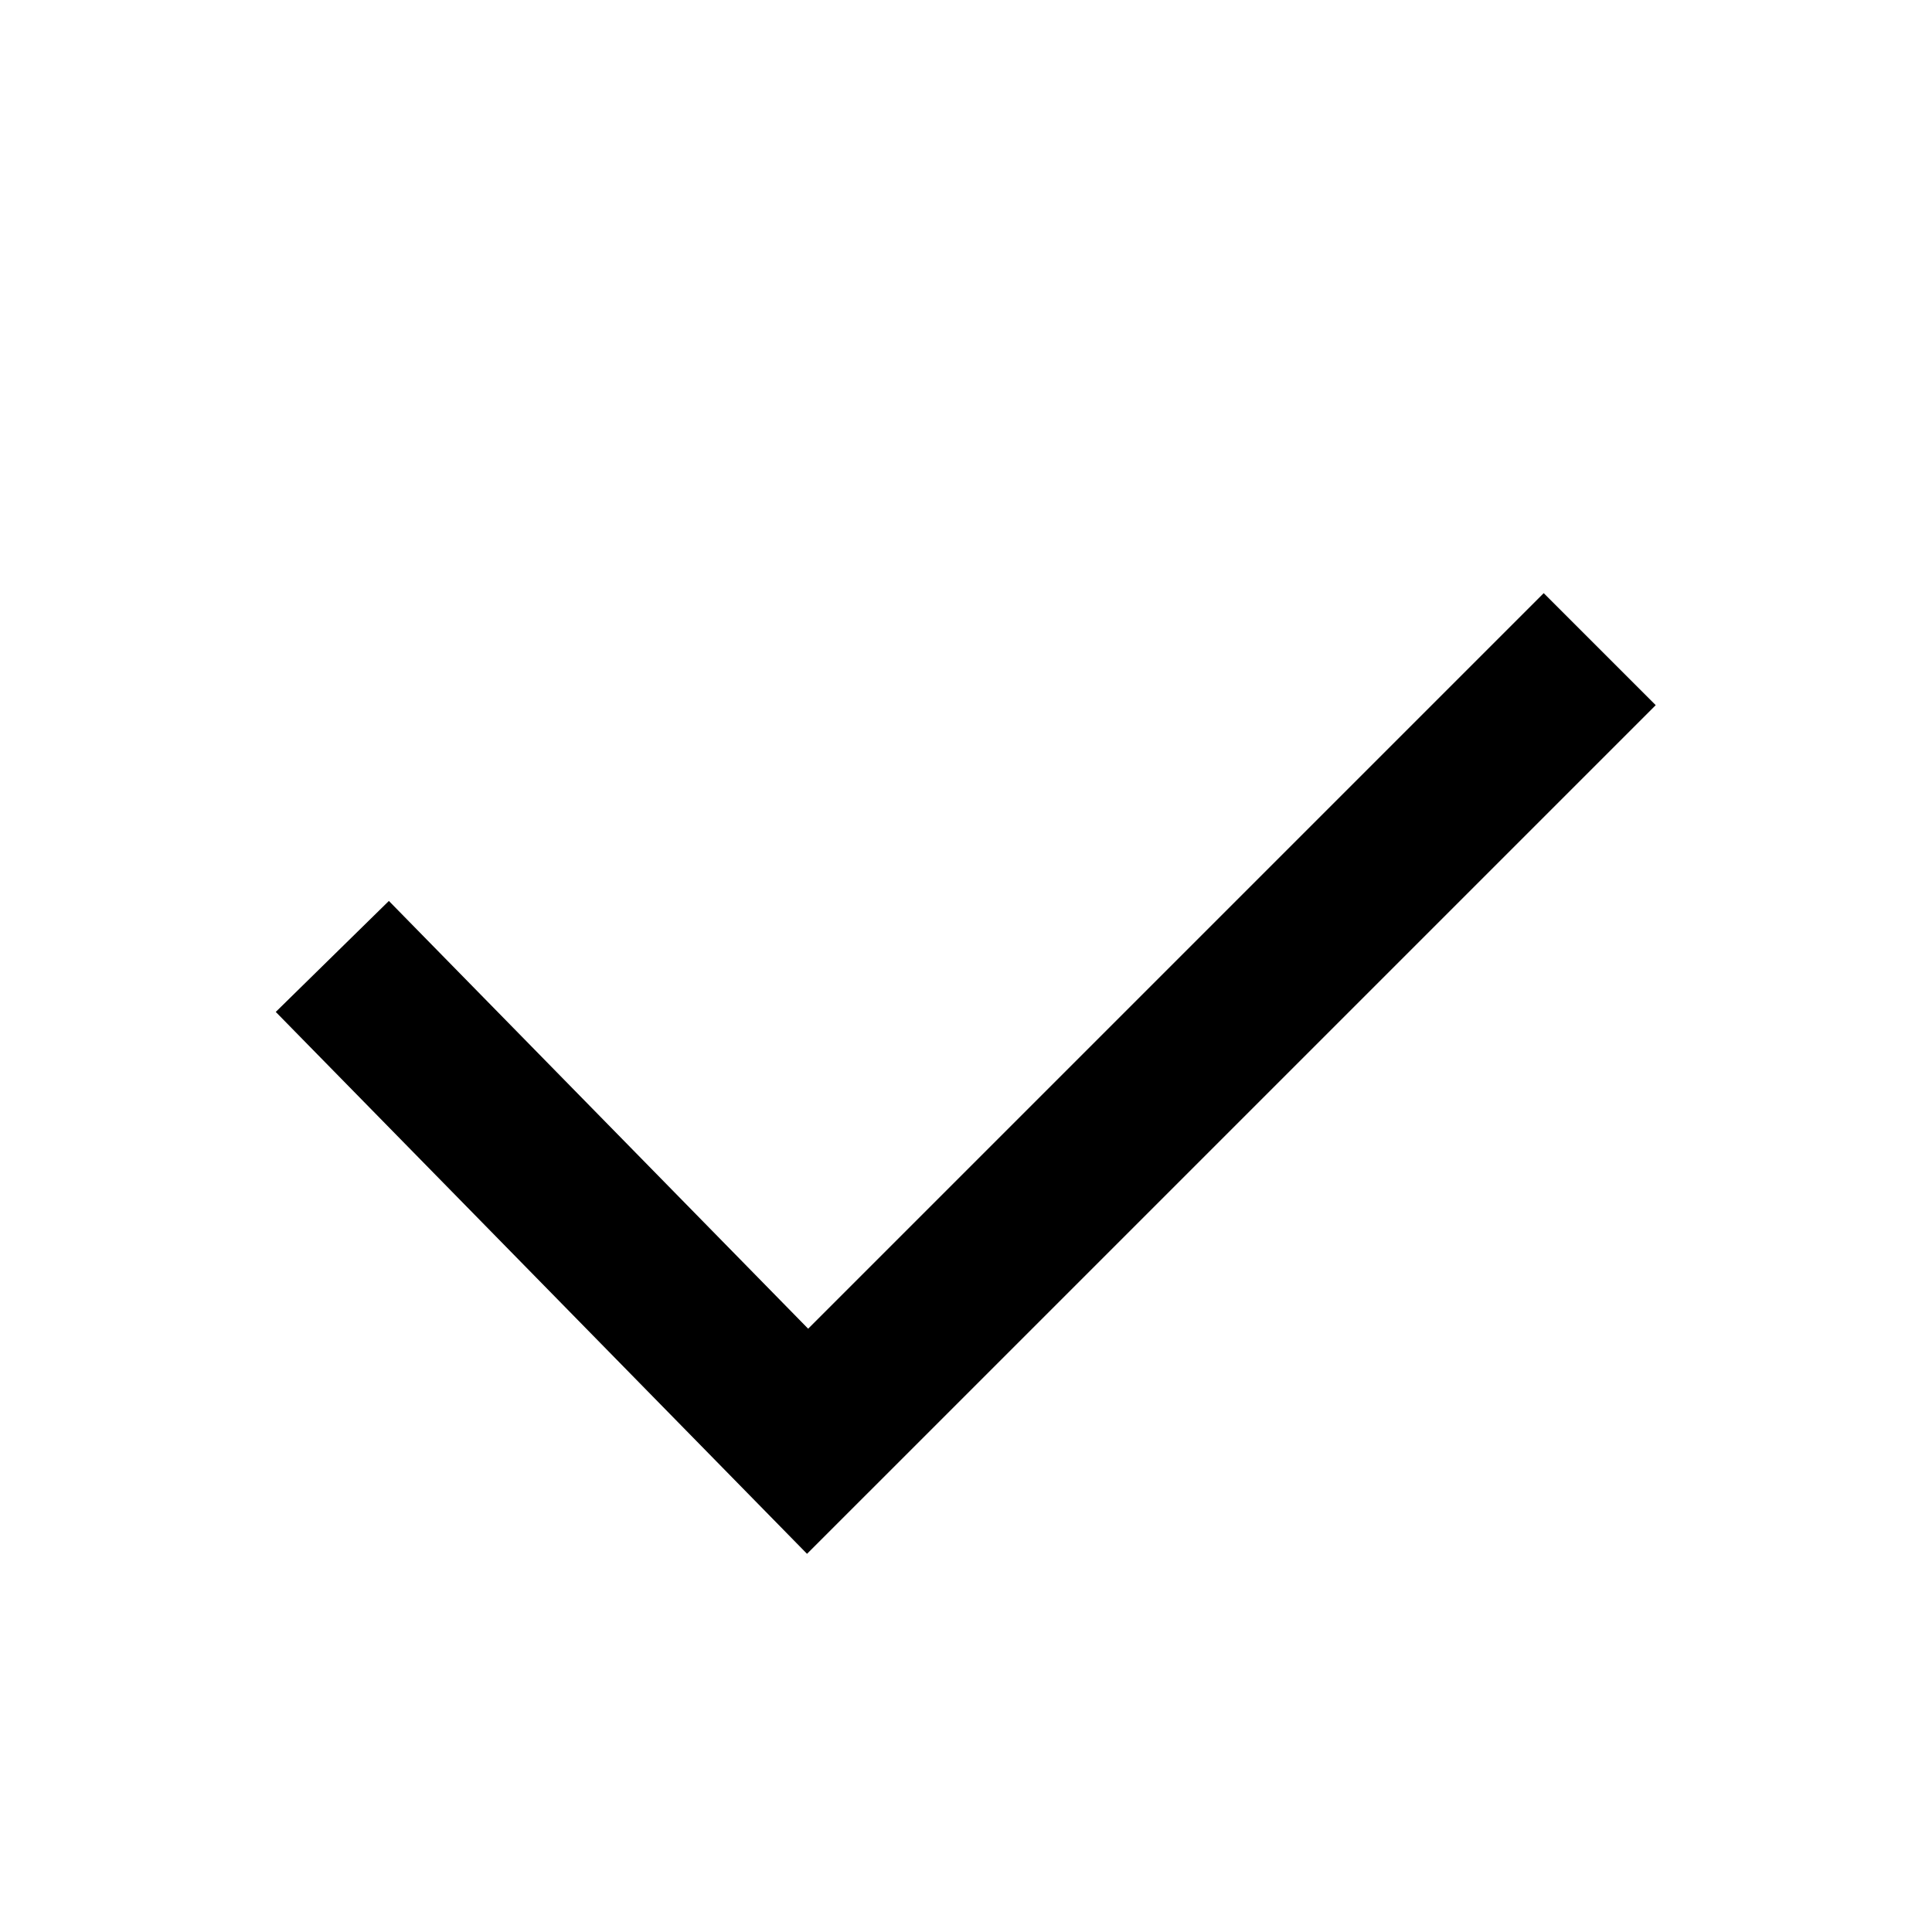 <?xml version="1.0" encoding="UTF-8"?>
<!-- The Best Svg Icon site in the world: iconSvg.co, Visit us! https://iconsvg.co -->
<svg fill="#000000" width="800px" height="800px" version="1.1" viewBox="144 144 512 512" xmlns="http://www.w3.org/2000/svg">
 <path d="m357.87 555.78-140.79-143.61 29.977-29.41 111.11 113.36 194.93-194.93 29.684 29.684z"/>
</svg>